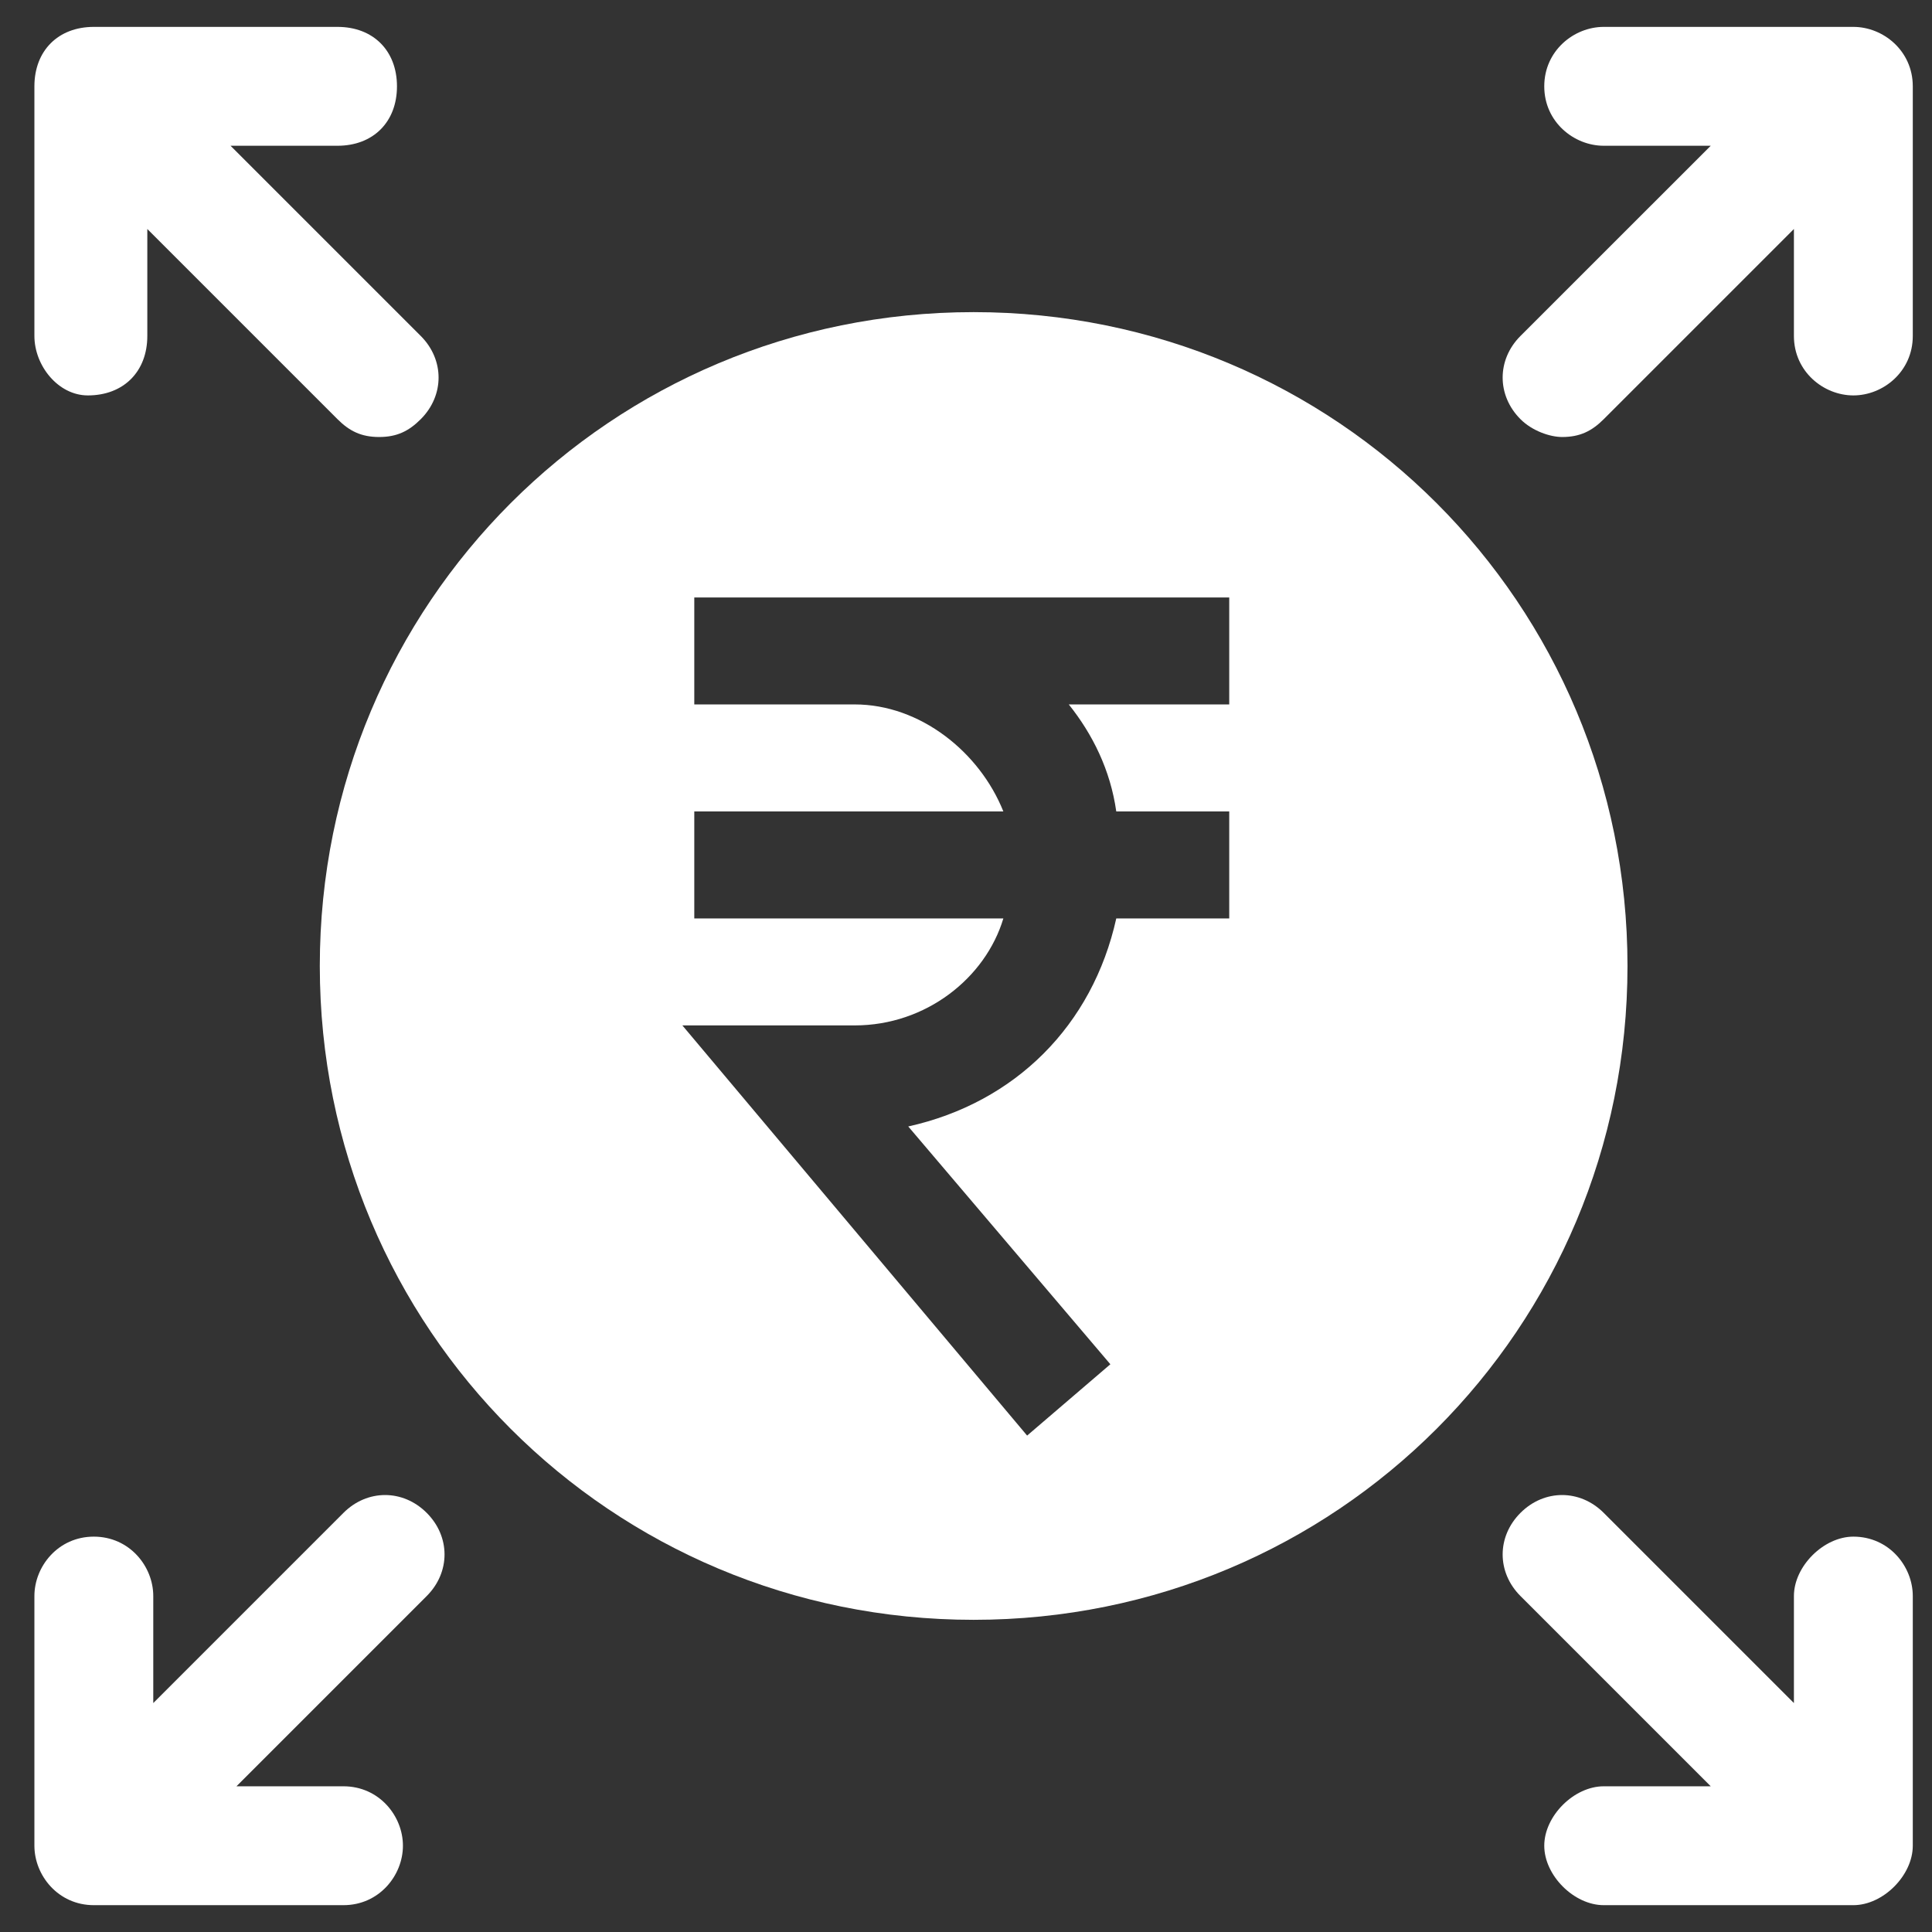 <svg width="36" height="36" viewBox="0 0 36 36" fill="none" xmlns="http://www.w3.org/2000/svg">
<rect x="0" y="0" width="36" height="36" fill="#333333" stroke="none"/>
<g clip-path="url(#clip0_552_1912)">
<path d="M18.142 5.816C11.386 5.816 5.959 11.243 5.959 18C5.959 24.756 11.386 30.183 18.142 30.183C24.899 30.183 30.326 24.756 30.326 18C30.326 11.243 24.899 5.816 18.142 5.816ZM22.905 13.126H19.915C20.358 13.68 20.69 14.345 20.8 15.12H22.905V17.114H20.8C20.358 19.107 18.918 20.547 16.924 20.99L20.69 25.421L19.139 26.75L12.715 19.107H15.927C17.256 19.107 18.364 18.221 18.696 17.114H12.937V15.12H18.696C18.253 14.012 17.145 13.126 15.927 13.126H12.937V11.133H22.905V13.126Z" fill="white"/>
<path d="M6.4 28.19L2.856 31.734V29.74C2.856 29.186 2.413 28.633 1.748 28.633C1.084 28.633 0.641 29.186 0.641 29.74V34.392C0.641 34.946 1.084 35.5 1.748 35.5H6.4C7.065 35.5 7.508 34.946 7.508 34.392C7.508 33.838 7.065 33.285 6.4 33.285H4.406L7.951 29.74C8.394 29.297 8.394 28.633 7.951 28.19C7.508 27.747 6.843 27.747 6.4 28.19Z" fill="white"/>
<path d="M29.108 8.143C29.44 8.143 29.661 8.033 29.883 7.811L33.427 4.267V6.26C33.427 6.925 33.981 7.368 34.535 7.368C35.089 7.368 35.642 6.925 35.642 6.26V1.609C35.642 0.944 35.089 0.501 34.535 0.501H29.883C29.329 0.501 28.775 0.944 28.775 1.609C28.775 2.273 29.329 2.716 29.883 2.716H31.877L28.332 6.26C27.889 6.703 27.889 7.368 28.332 7.811C28.554 8.033 28.886 8.143 29.108 8.143Z" fill="white"/>
<path d="M1.637 7.368C2.302 7.368 2.745 6.925 2.745 6.26V4.267L6.289 7.811C6.511 8.033 6.732 8.143 7.065 8.143C7.397 8.143 7.618 8.033 7.84 7.811C8.283 7.368 8.283 6.703 7.84 6.26L4.296 2.716H6.289C6.954 2.716 7.397 2.273 7.397 1.609C7.397 0.944 6.954 0.501 6.289 0.501H1.748C1.084 0.501 0.641 0.944 0.641 1.609V6.26C0.641 6.814 1.084 7.368 1.637 7.368Z" fill="white"/>
<path d="M34.535 28.633C33.981 28.633 33.427 29.186 33.427 29.74V31.734L29.883 28.19C29.44 27.747 28.775 27.747 28.332 28.19C27.889 28.633 27.889 29.297 28.332 29.74L31.877 33.285H29.883C29.329 33.285 28.775 33.838 28.775 34.392C28.775 34.946 29.329 35.5 29.883 35.5H34.535C35.089 35.5 35.642 34.946 35.642 34.392V29.74C35.642 29.186 35.199 28.633 34.535 28.633Z" fill="white"/>
</g>
<defs>
<clipPath id="clip0_552_1912">
<rect width="35" height="35" fill="white" transform="translate(0.643 0.5)"/>
</clipPath>
</defs>
</svg>
